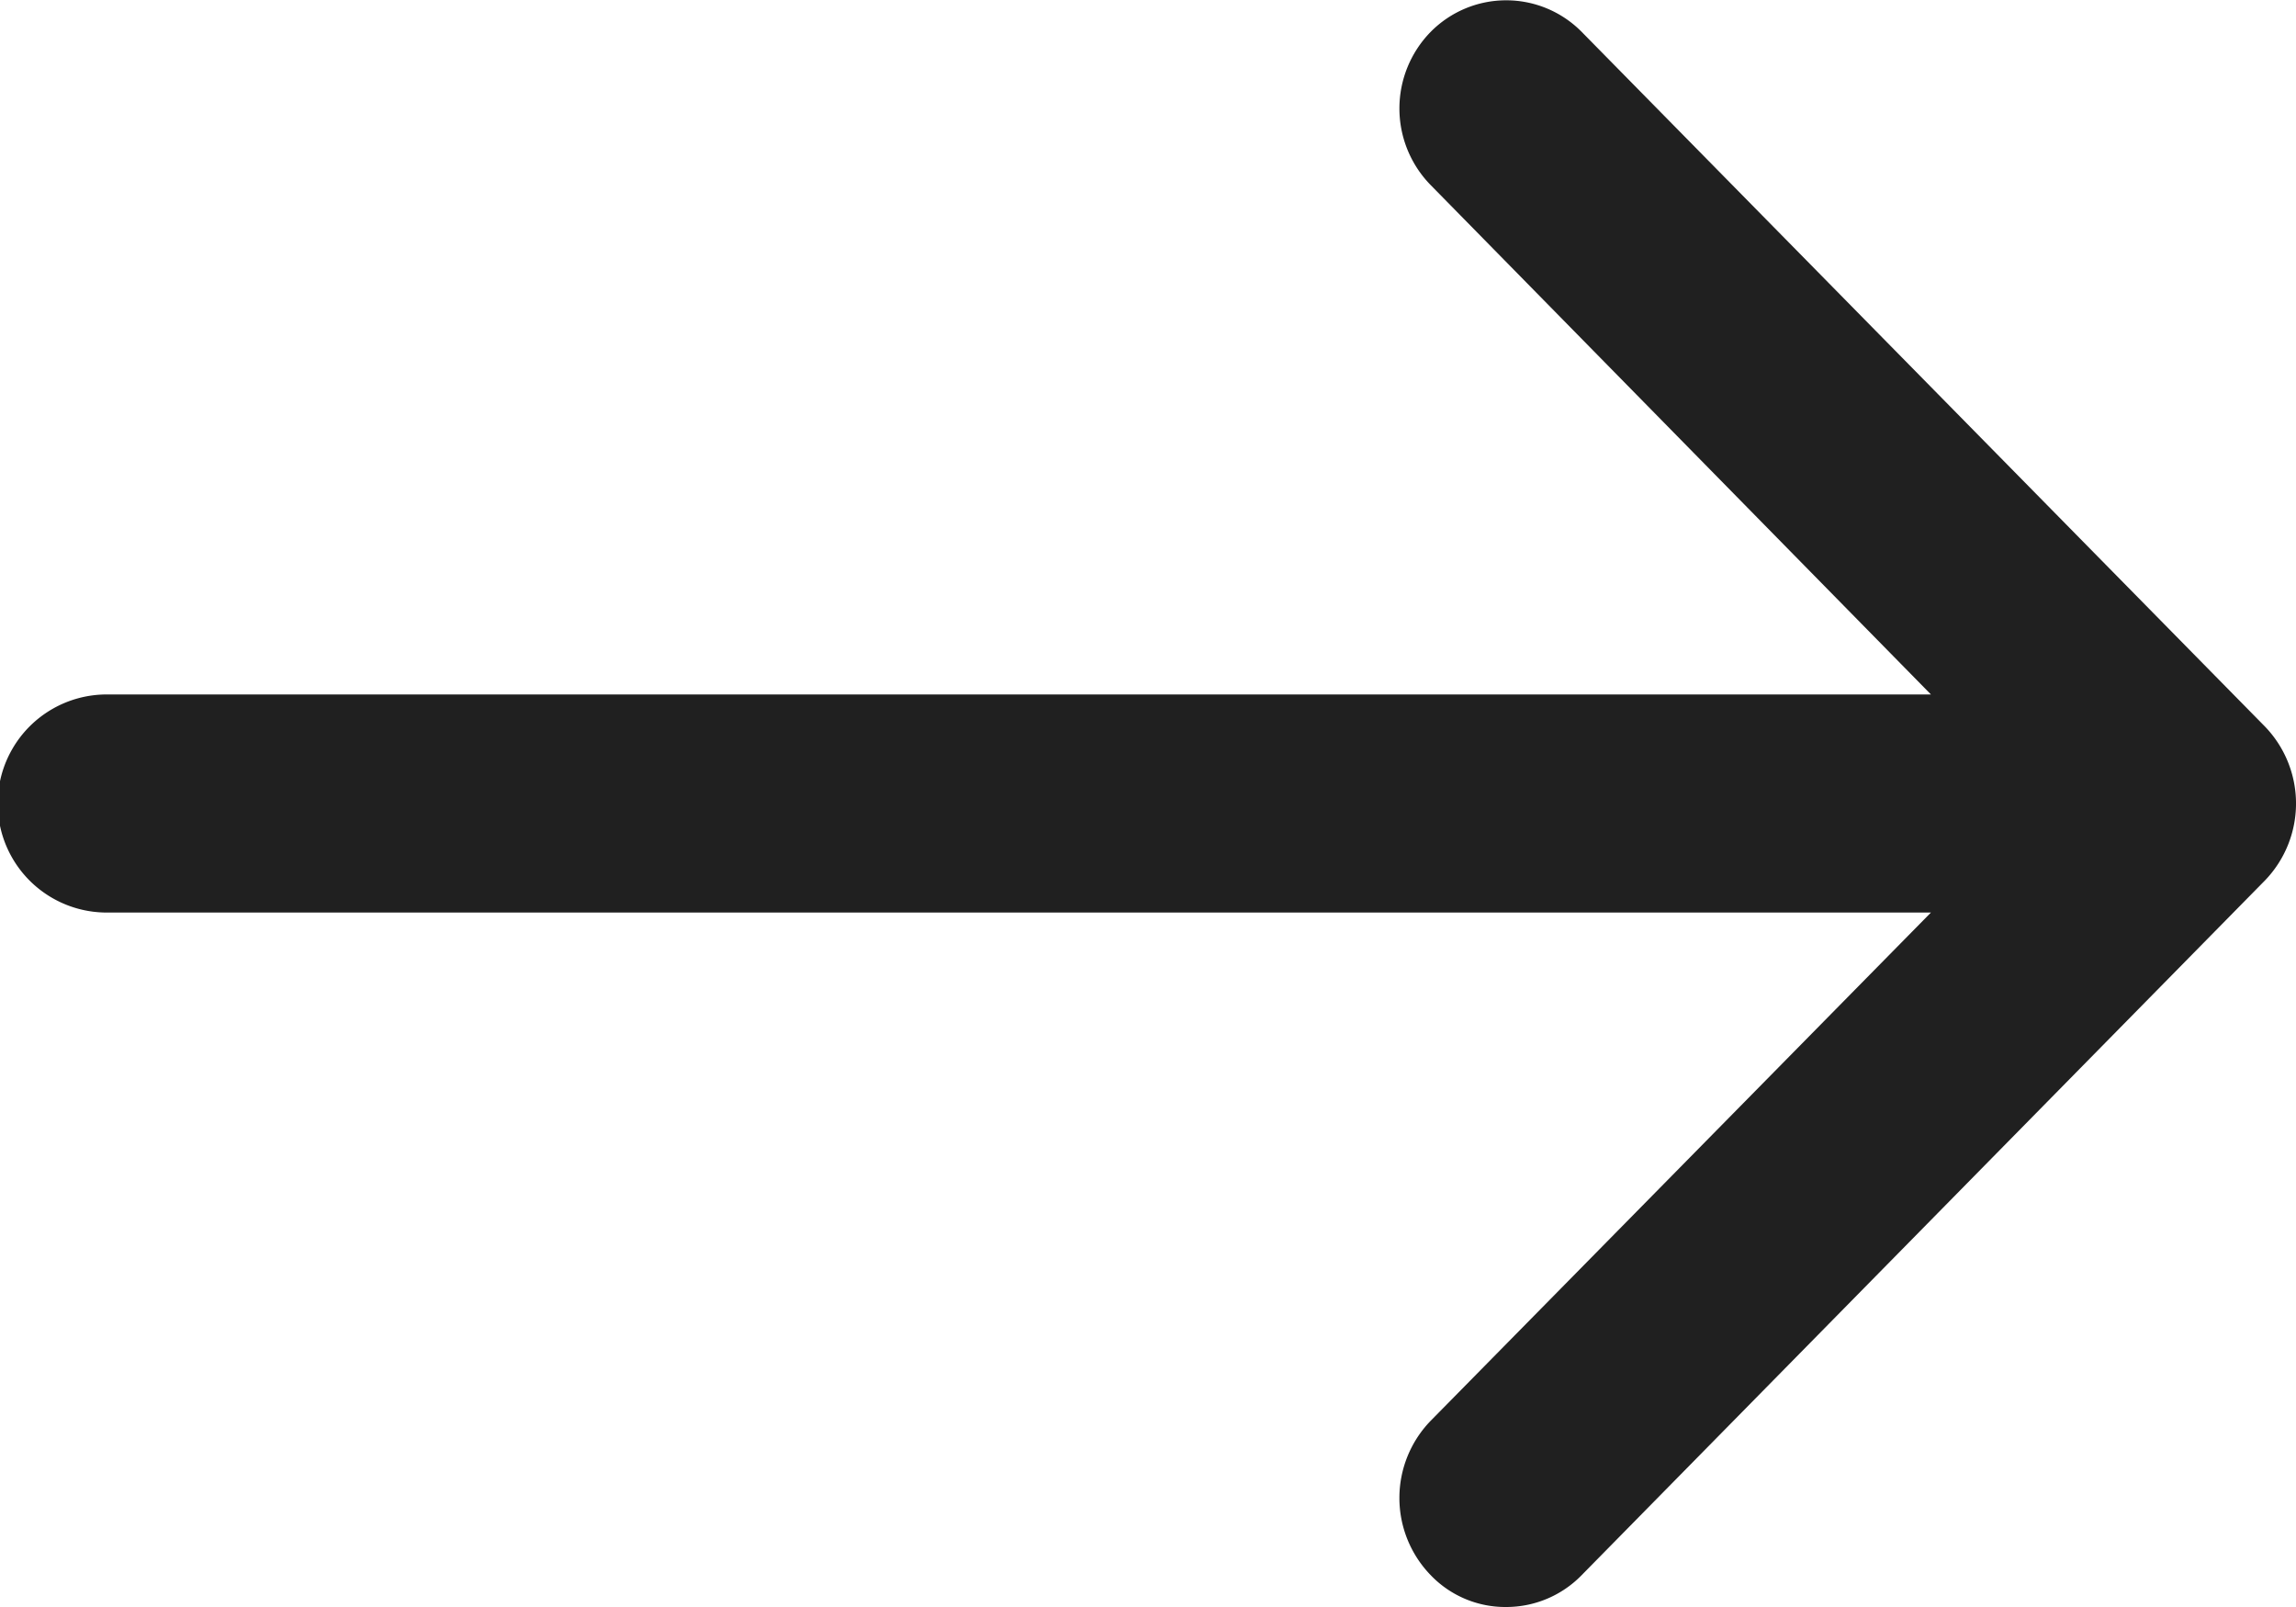 <svg xmlns="http://www.w3.org/2000/svg" width="20" height="14" viewBox="0 0 20 14">
  <defs>
    <style>
      .cls-1 {
        fill: #202020;
        fill-rule: evenodd;
      }
    </style>
  </defs>
  <path id="Forma_1" data-name="Forma 1" class="cls-1" d="M1462.73,1085.33l-5.95-6.05a0.924,0.924,0,0,0-1.32,0,0.954,0.954,0,0,0,0,1.33l4.36,4.44h-15.89a0.95,0.95,0,0,0,0,1.9h15.89l-4.36,4.43a0.966,0.966,0,0,0,0,1.34,0.9,0.9,0,0,0,.66.28,0.917,0.917,0,0,0,.66-0.28l5.95-6.05A0.966,0.966,0,0,0,1462.73,1085.33Z" transform="translate(-1443 -1079)"/>
</svg>
